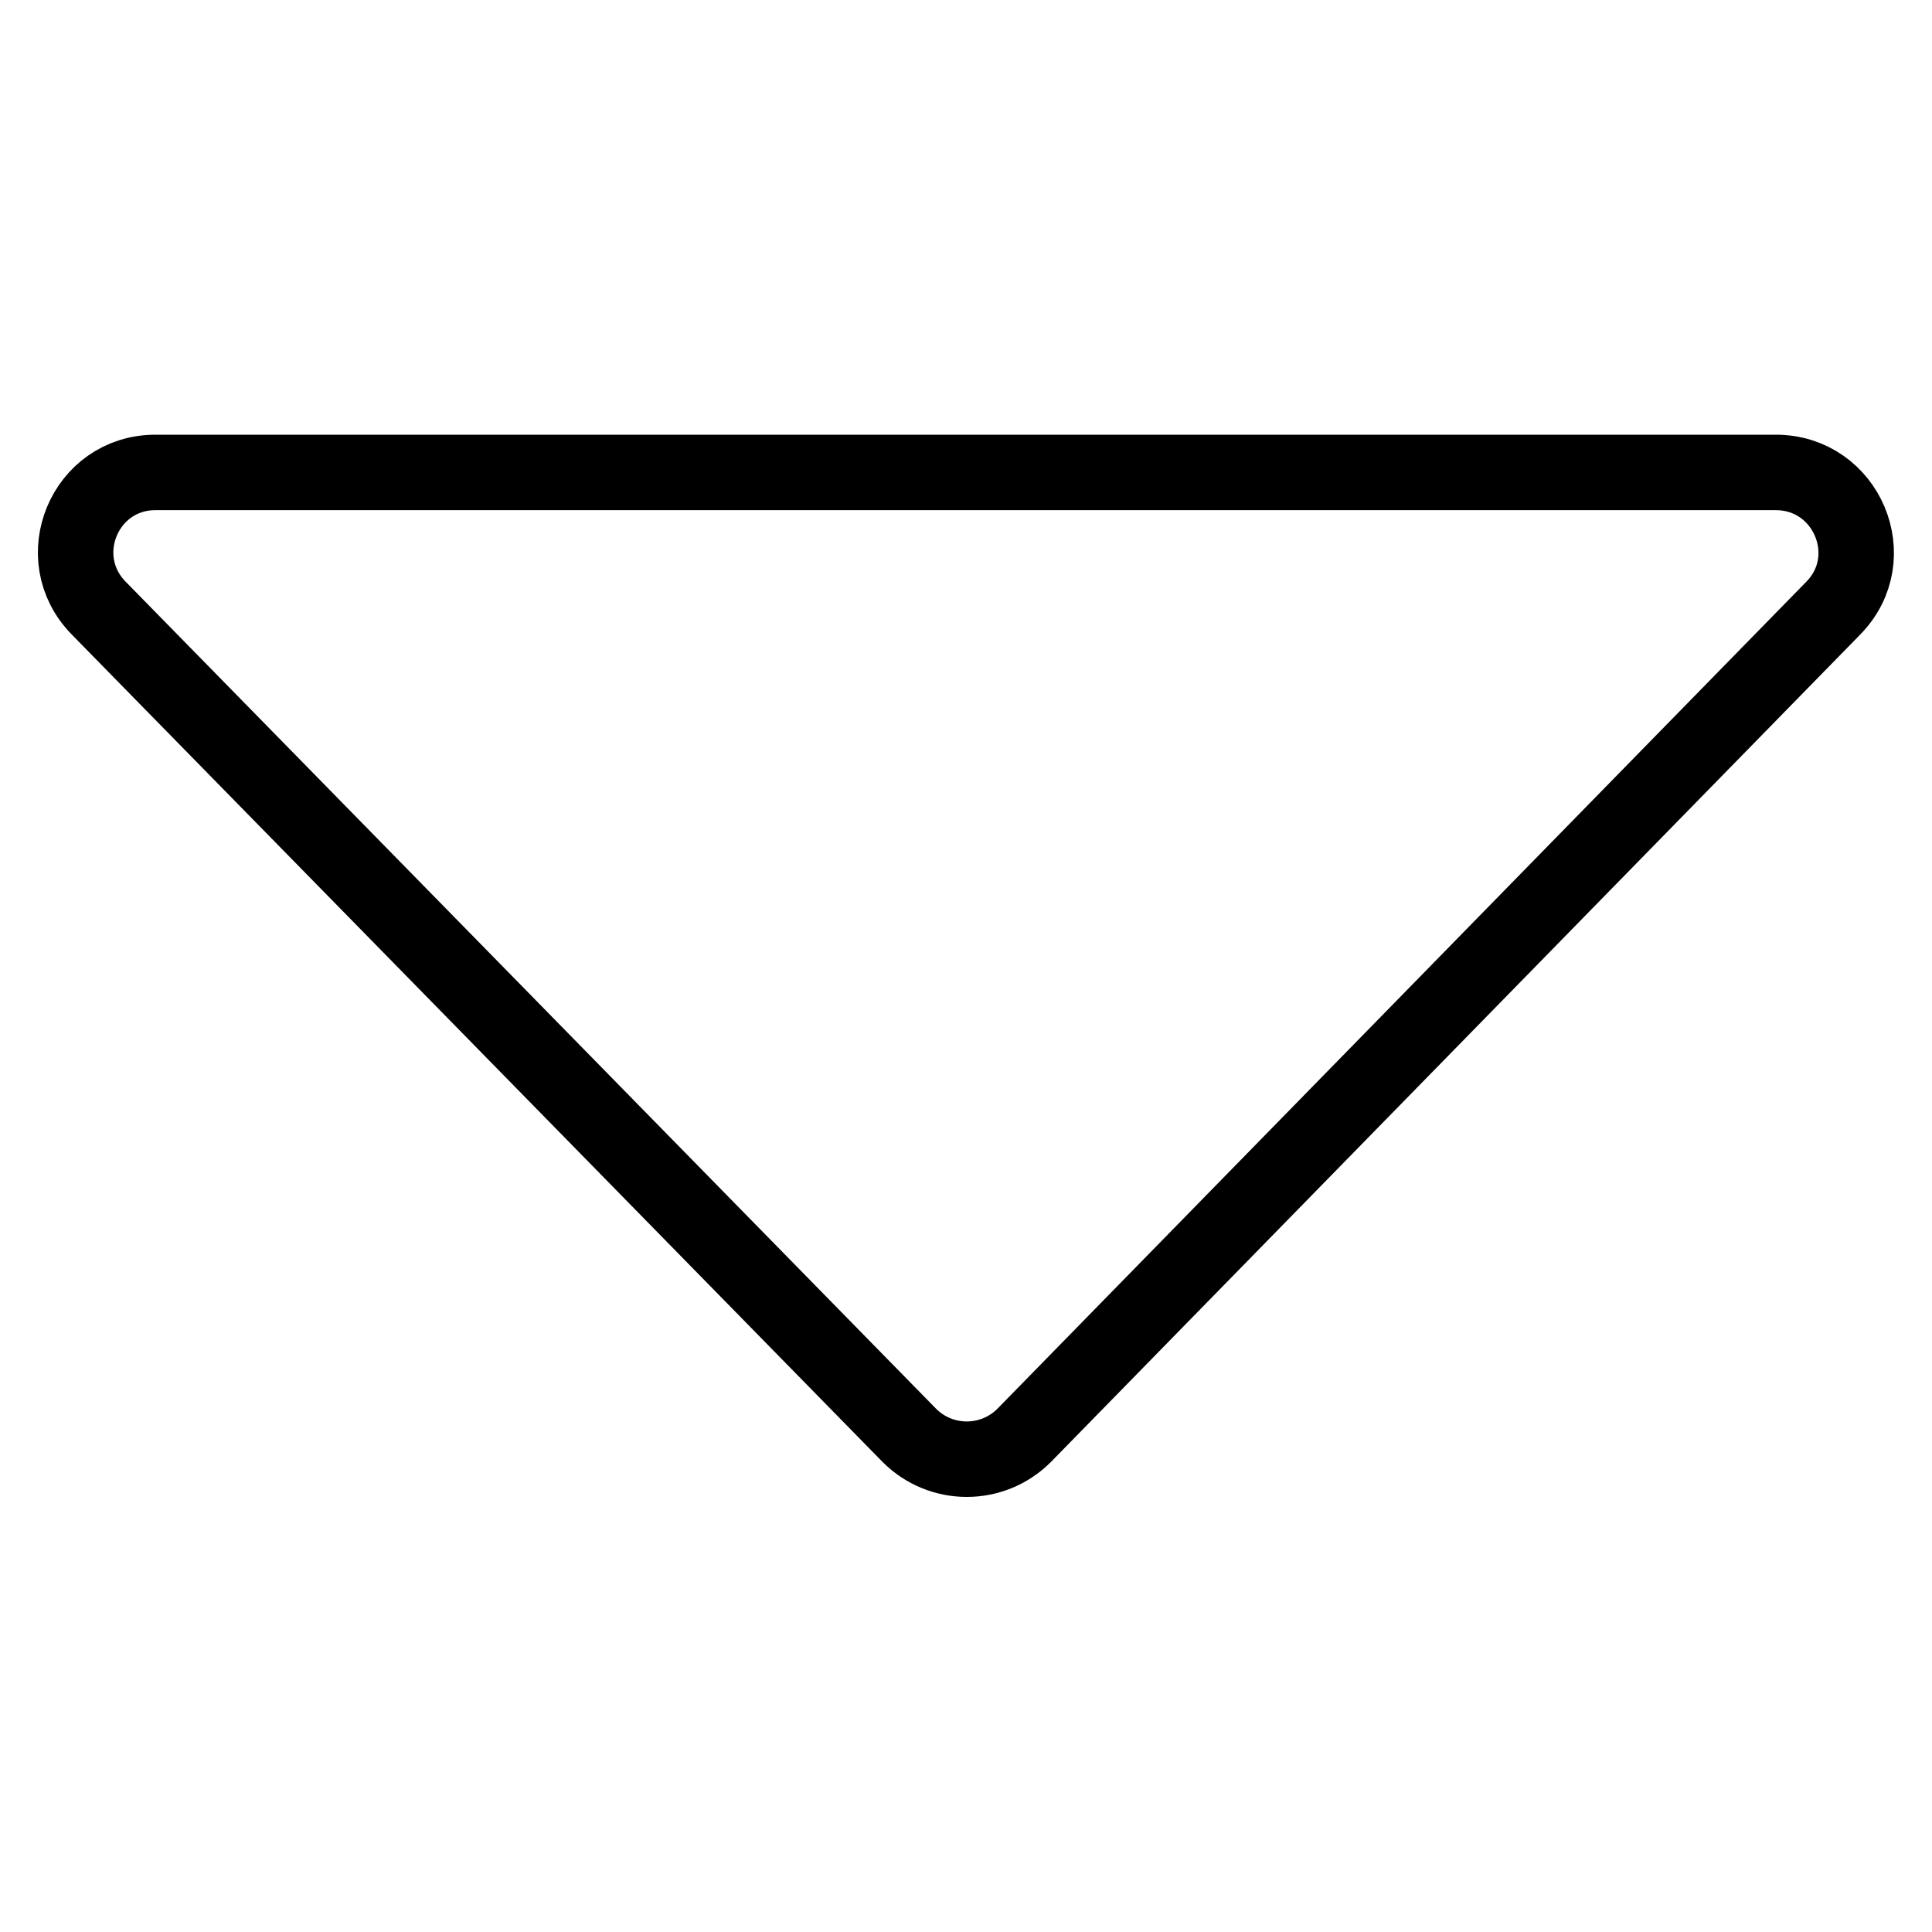<?xml version="1.0" encoding="utf-8"?>
<!-- Svg Vector Icons : http://www.onlinewebfonts.com/icon -->
<!DOCTYPE svg PUBLIC "-//W3C//DTD SVG 1.1//EN" "http://www.w3.org/Graphics/SVG/1.1/DTD/svg11.dtd">
<svg version="1.1" xmlns="http://www.w3.org/2000/svg" xmlns:xlink="http://www.w3.org/1999/xlink" x="0px" y="0px" viewBox="0 0 256 256" enable-background="new 0 0 256 256" xml:space="preserve">
<g> <path stroke-width="10" fill-opacity="0" stroke="#000000"  d="M13.1,80.6l107.4,109.6c4.2,4.2,11,4.2,15.2,0L242.9,80.6c6.6-6.7,1.8-18-7.6-18H20.6 C11.2,62.6,6.5,73.9,13.1,80.6z"/></g>
</svg>